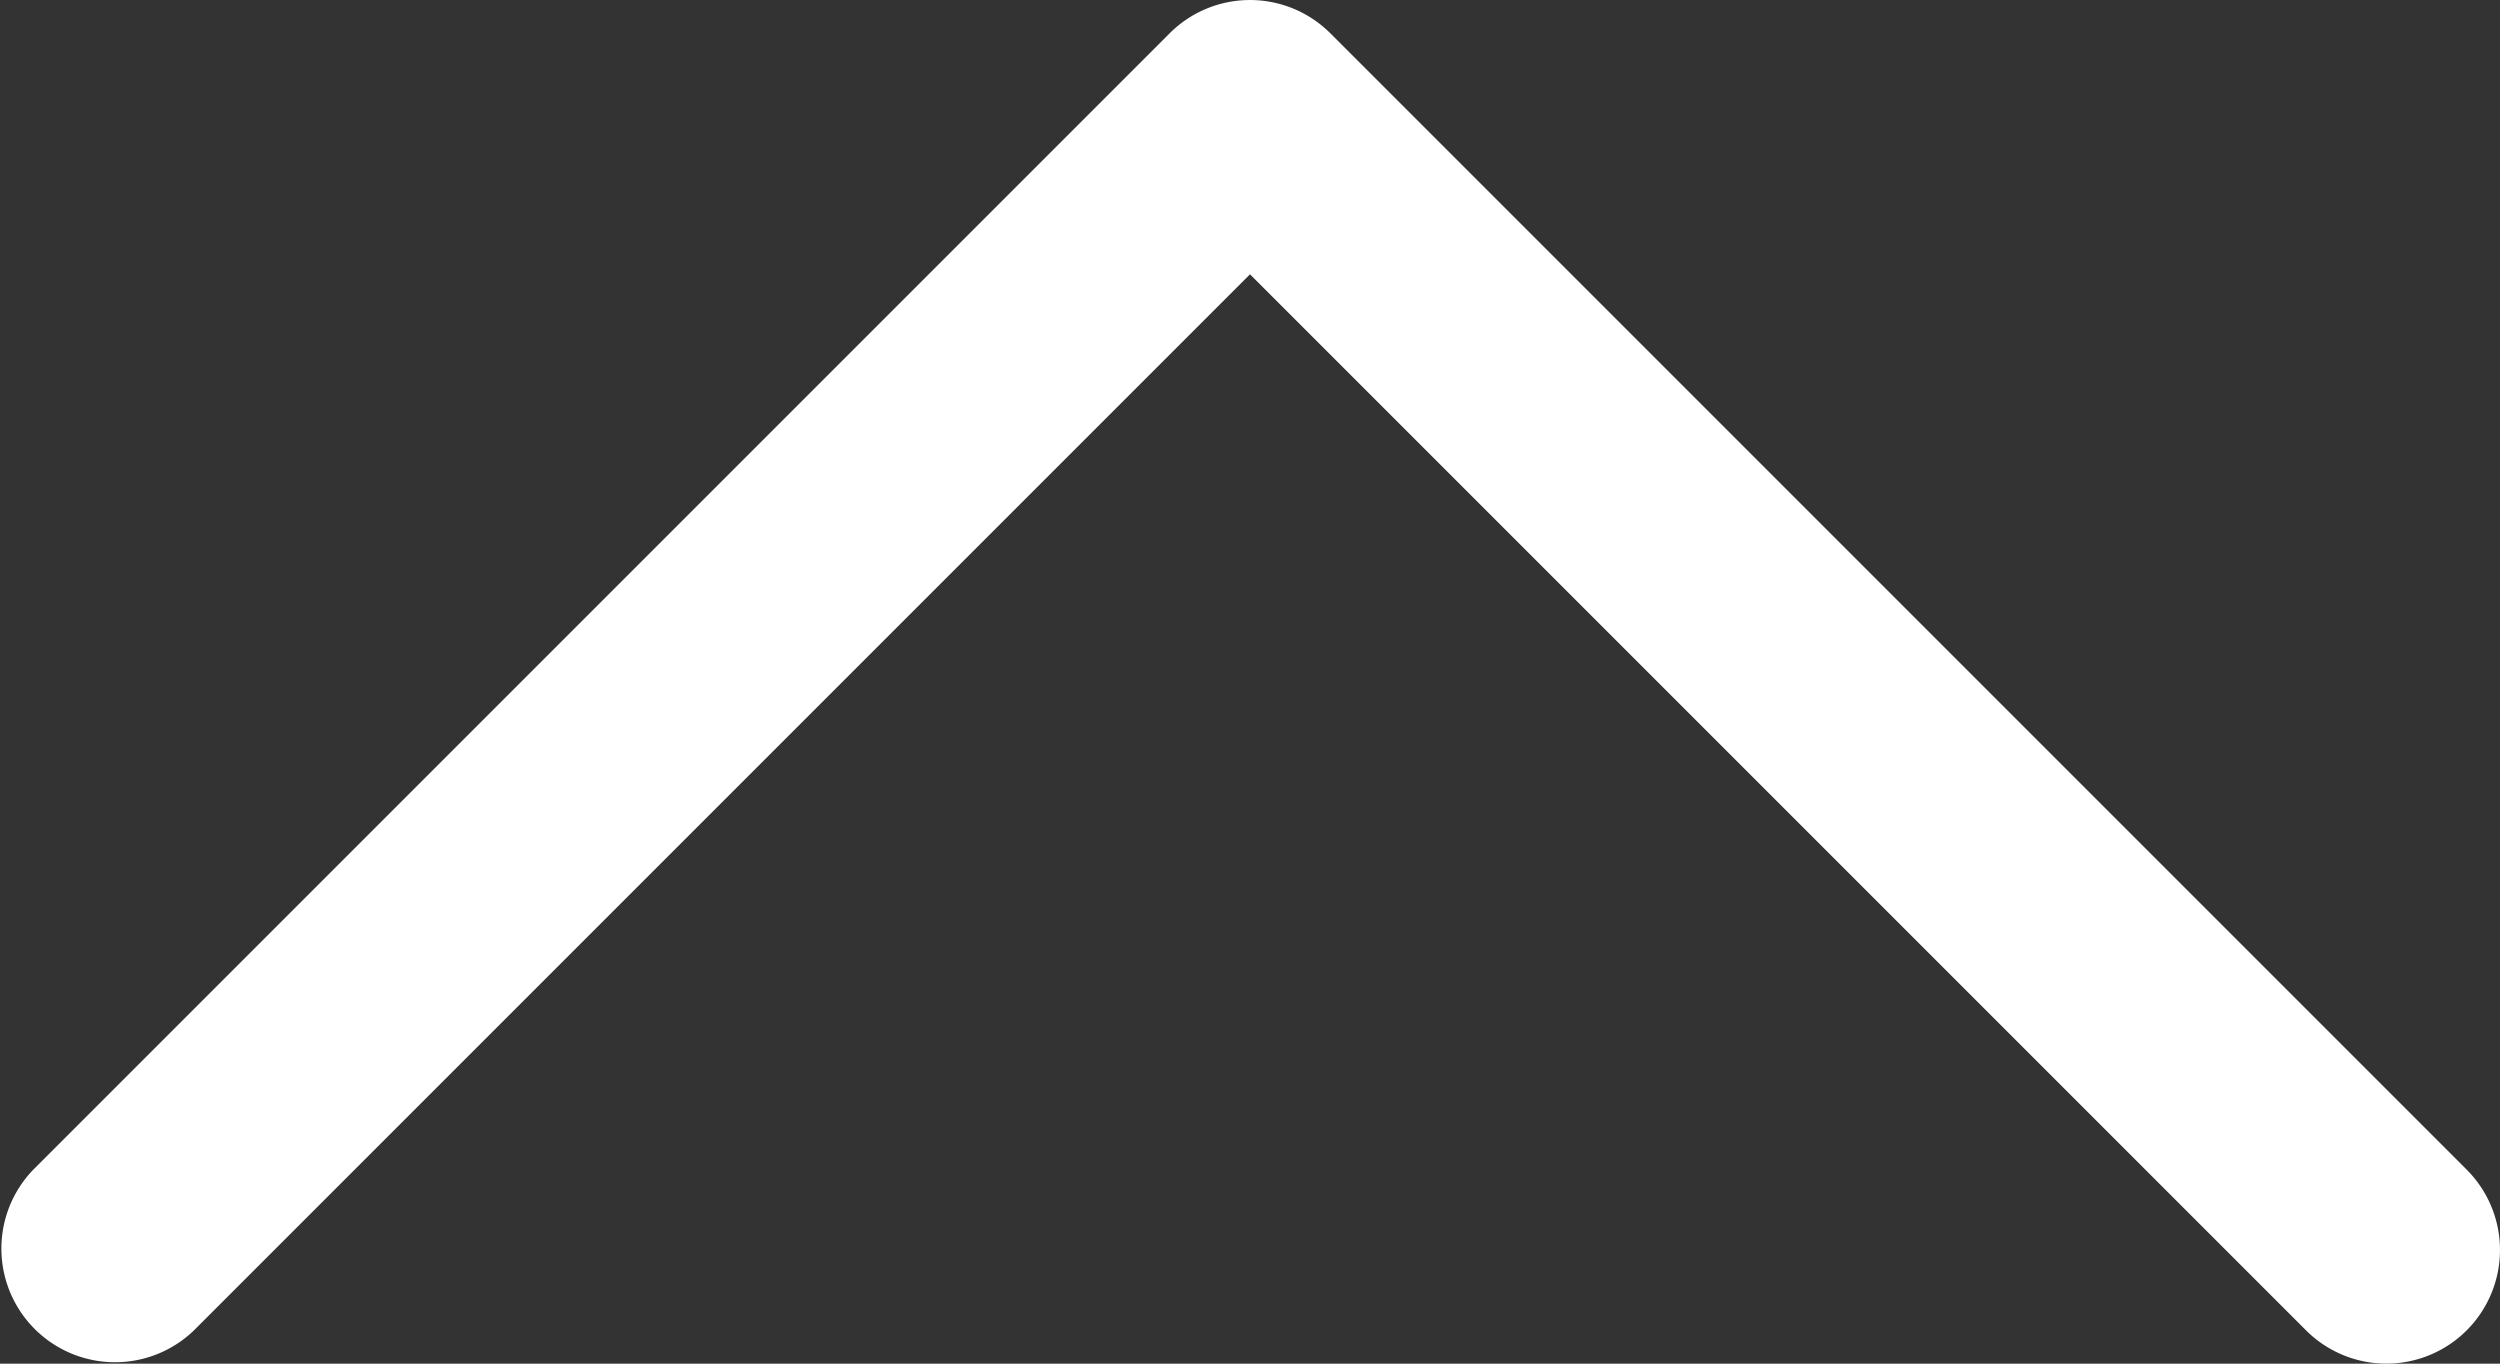 <svg xmlns="http://www.w3.org/2000/svg" width="22" height="12" viewBox="0 0 22 12"><rect x="0" y="0" width="22" height="12" fill="#333333" stroke="none"/><path d="M1302.544,2779.674a1,1,0,0,1-.707-.293l-9.293-9.293-9.293,9.293a1,1,0,0,1-1.414-1.414l10-10a1,1,0,0,1,1.414,0l10,10a1,1,0,0,1-.707,1.707Z" transform="translate(-1281.544 -2767.674)" fill="#fff"/></svg>